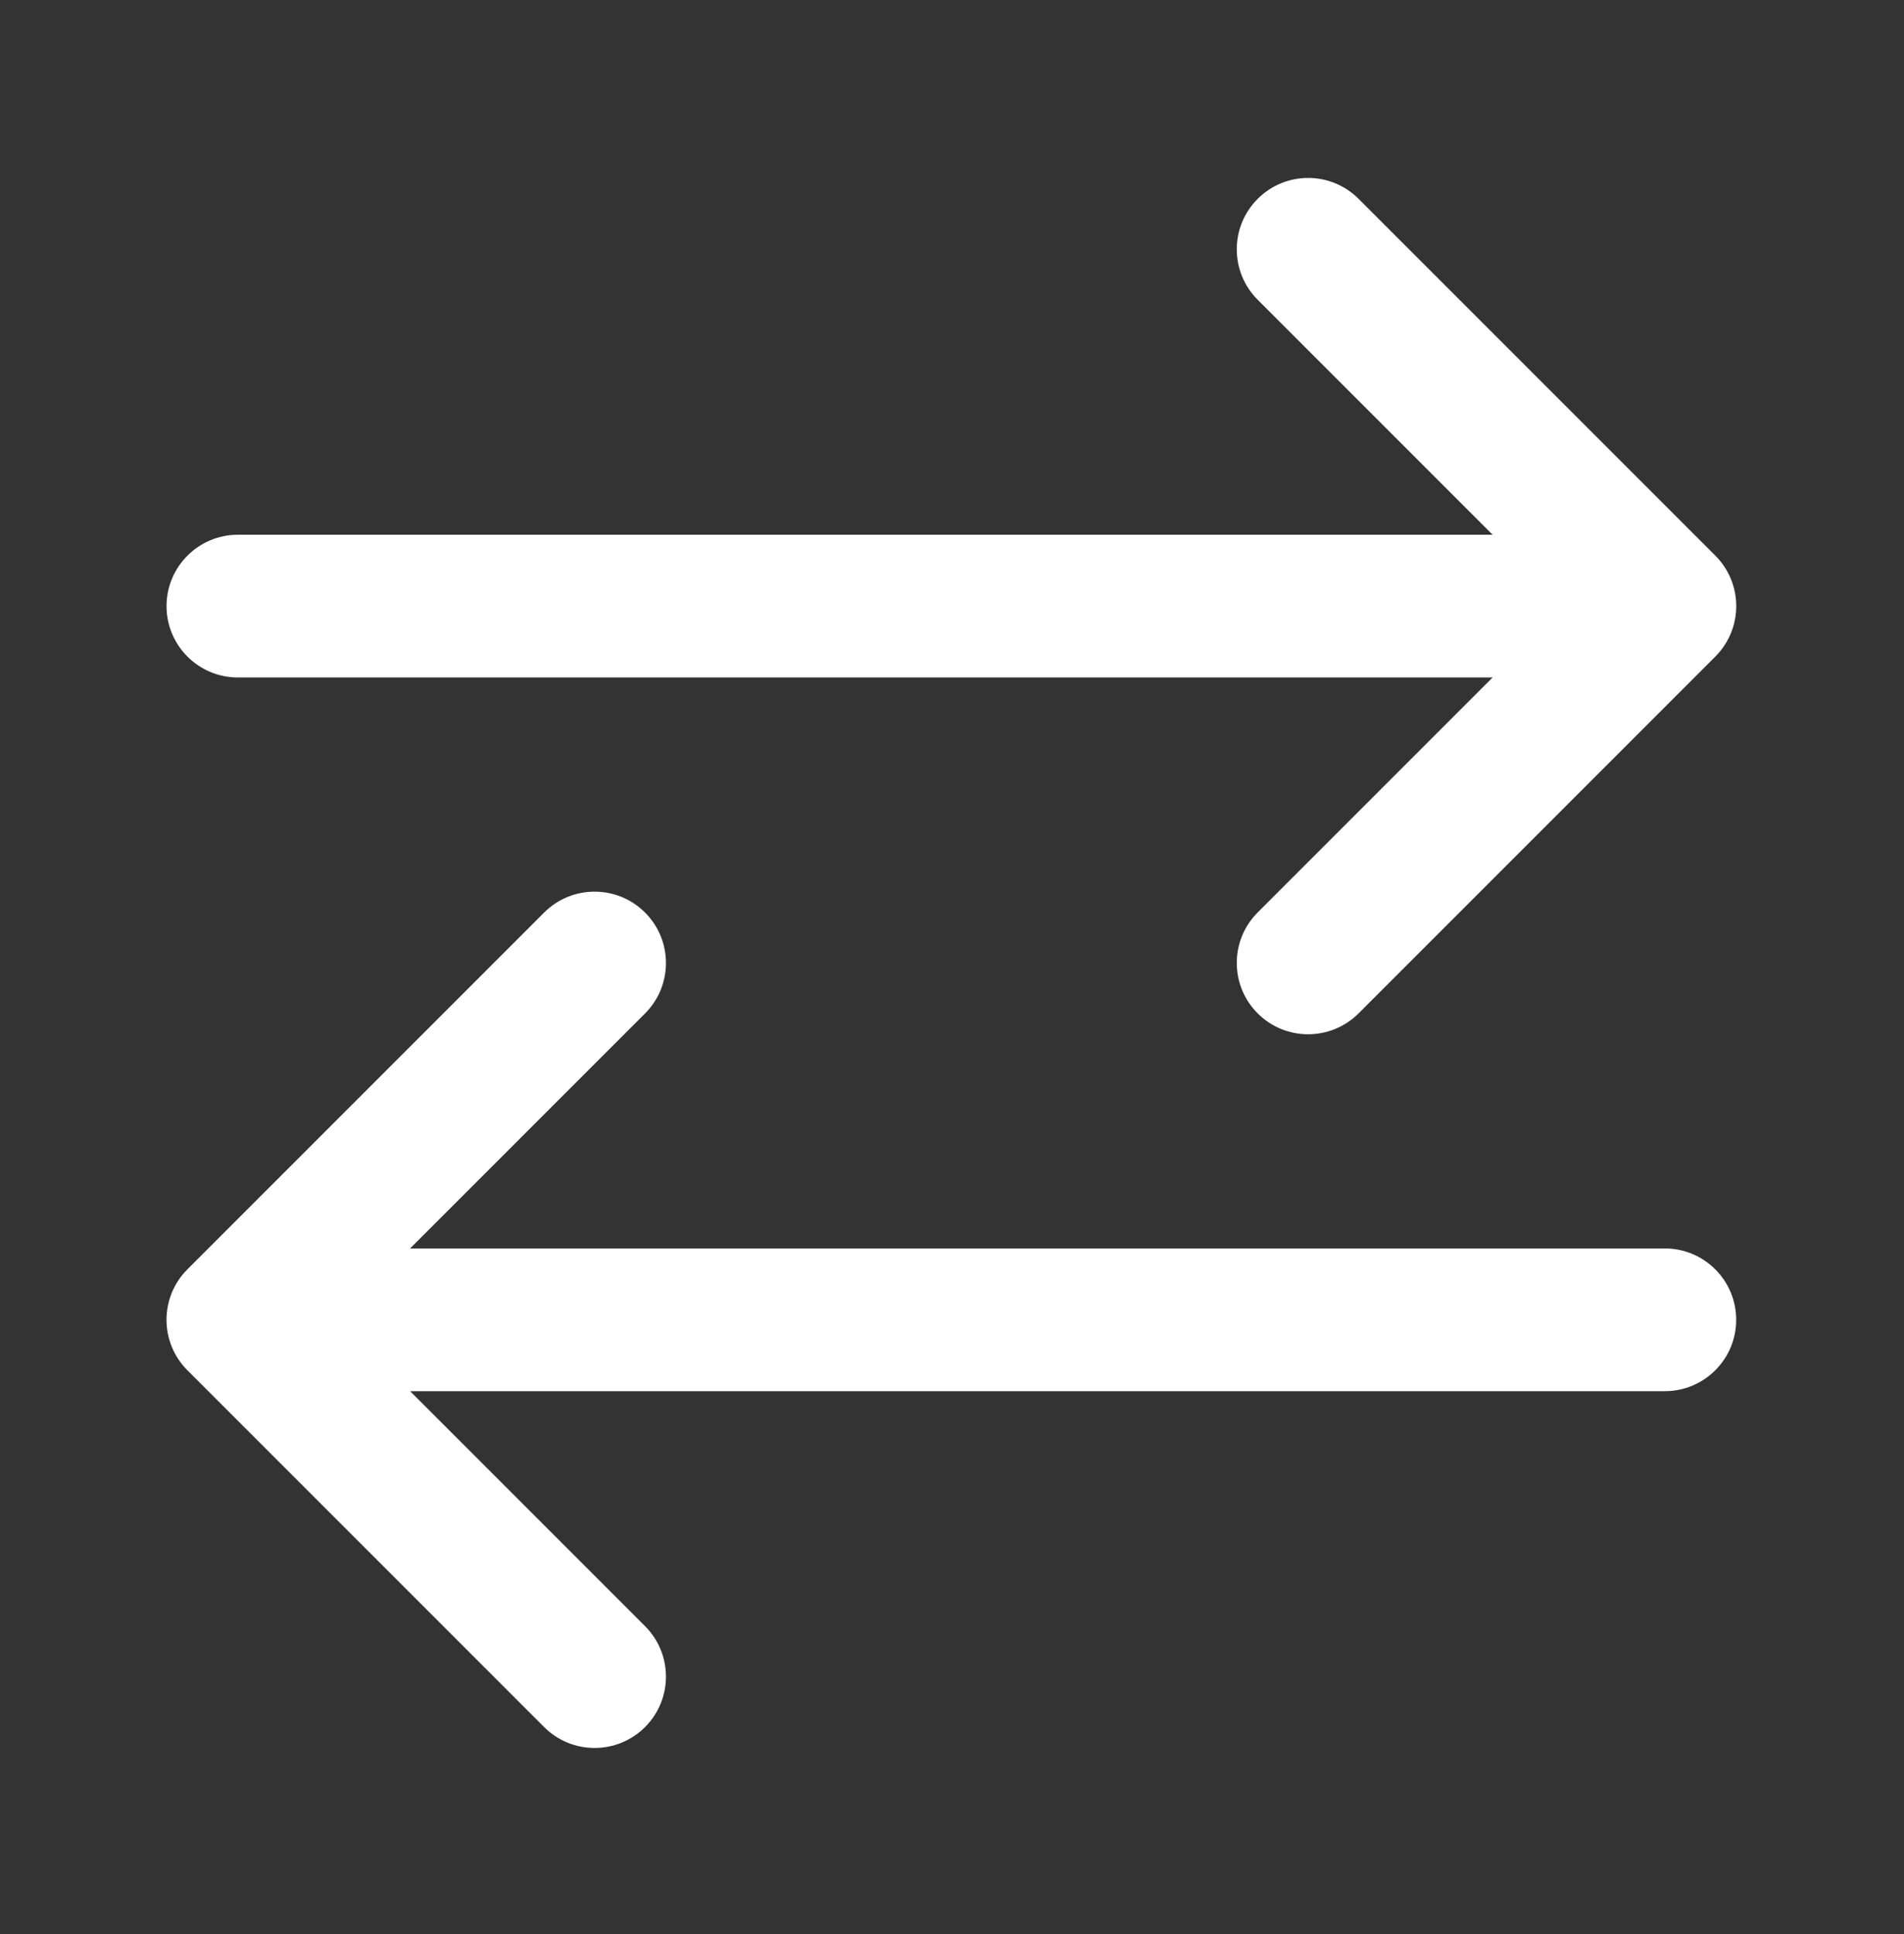 <svg width="64" height="65" viewBox="0 0 64 65" fill="none" xmlns="http://www.w3.org/2000/svg">
<rect x="0" y="0" width="64" height="65" fill="#333333" stroke="none"/>
<path d="M57.658 18.674L45.667 6.683C44.73 5.746 43.212 5.746 42.275 6.683C41.338 7.62 41.338 9.138 42.275 10.075L50.172 17.972H7.996C6.672 17.972 5.598 19.046 5.598 20.37C5.598 21.695 6.672 22.769 7.996 22.769H50.172L42.275 30.666C41.338 31.603 41.338 33.121 42.275 34.058C42.743 34.526 43.357 34.76 43.971 34.76C44.584 34.76 45.198 34.526 45.666 34.058L57.658 22.066C58.595 21.129 58.595 19.611 57.658 18.674Z" fill="white"/>
<path d="M55.961 41.958H13.785L21.682 34.061C22.619 33.124 22.619 31.606 21.682 30.669C20.746 29.733 19.227 29.733 18.291 30.669L6.299 42.661C5.363 43.597 5.363 45.116 6.299 46.052L18.291 58.044C18.759 58.512 19.373 58.746 19.986 58.746C20.6 58.746 21.214 58.512 21.682 58.044C22.619 57.107 22.619 55.589 21.682 54.652L13.785 46.755H55.961C57.285 46.755 58.359 45.681 58.359 44.357C58.359 43.032 57.285 41.958 55.961 41.958Z" fill="white"/>
</svg>
